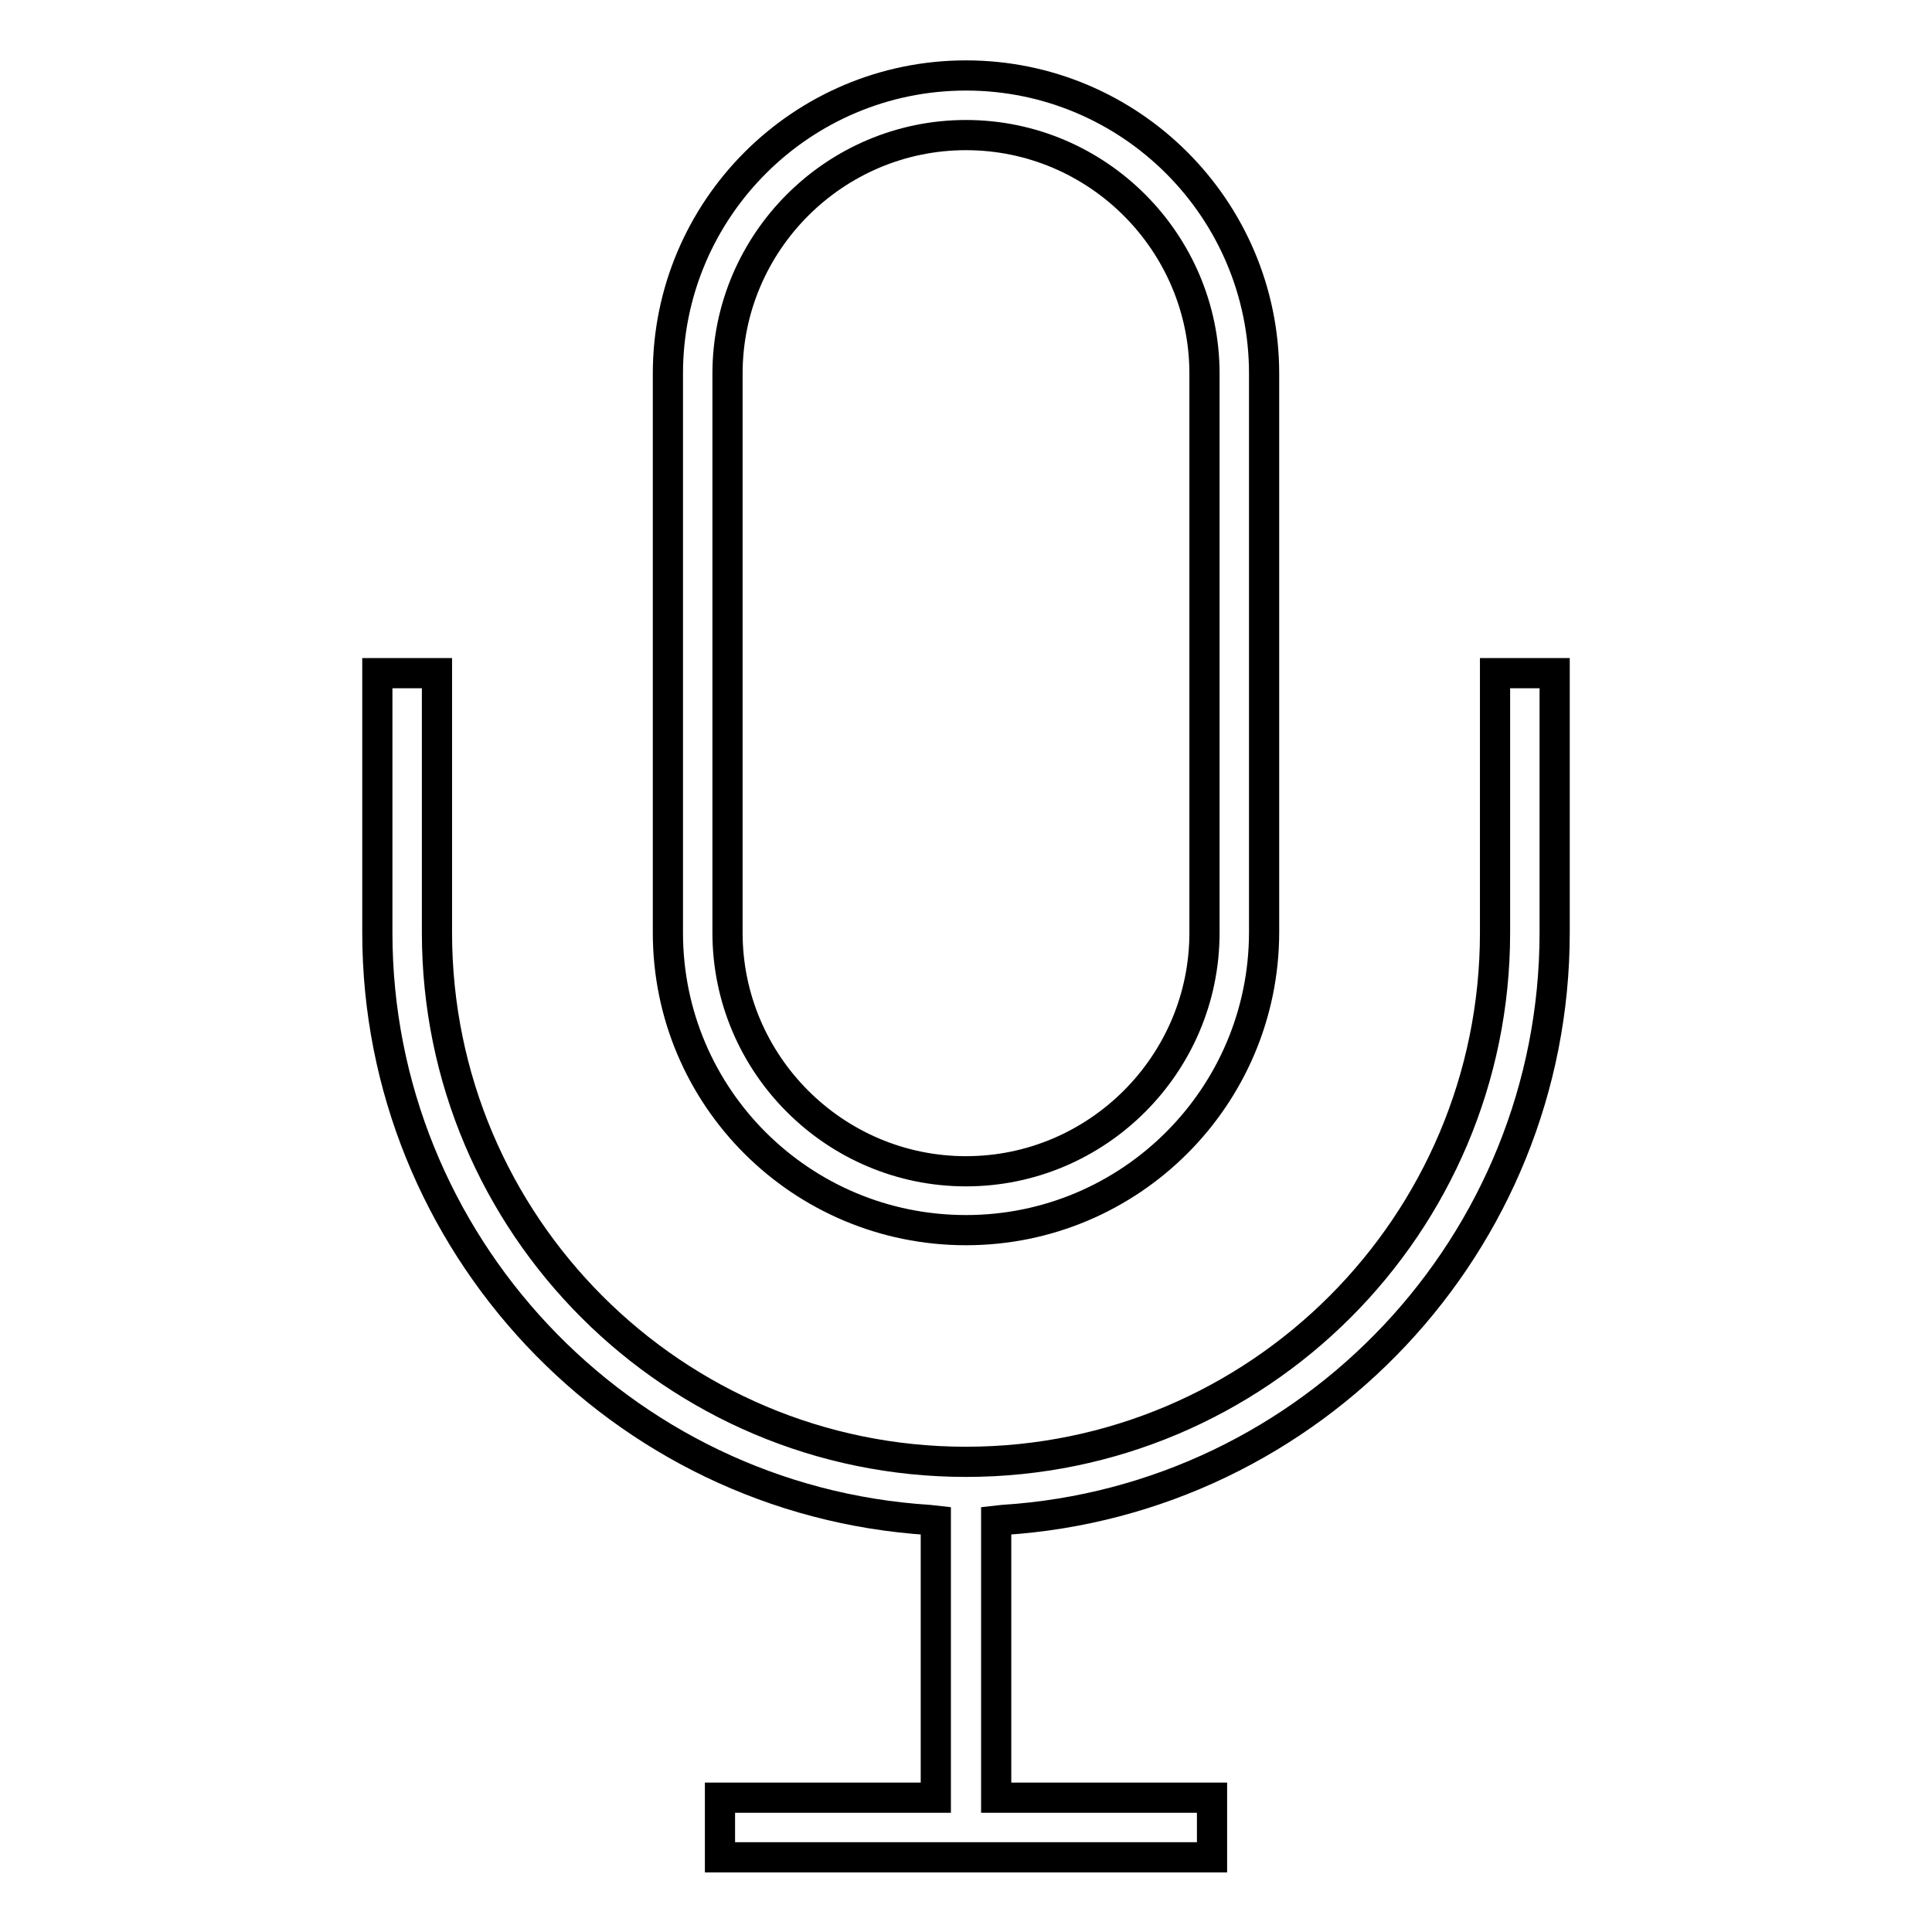 <?xml version="1.0" encoding="utf-8"?>
<!-- Svg Vector Icons : http://www.onlinewebfonts.com/icon -->
<!DOCTYPE svg PUBLIC "-//W3C//DTD SVG 1.1//EN" "http://www.w3.org/Graphics/SVG/1.1/DTD/svg11.dtd">
<svg version="1.1" xmlns="http://www.w3.org/2000/svg" xmlns:xlink="http://www.w3.org/1999/xlink" x="0px" y="0px" viewBox="0 0 256 256" enable-background="new 0 0 256 256" xml:space="preserve">
<g> <path stroke-width="4" fill-opacity="0" stroke="#000000"  d="M128,163c21.8,0,39.5-17.7,39.5-39.5V49.5c0-21.8-17.7-39.5-39.5-39.5c-21.8,0-39.5,17.7-39.5,39.5v74.1 C88.5,145.4,106.2,163,128,163z M96.4,49.5c0-17.4,14.2-31.6,31.6-31.6c17.4,0,31.6,14.2,31.6,31.6v74.1 c0,17.4-14.2,31.6-31.6,31.6c-17.4,0-31.6-14.2-31.6-31.6V49.5z M198.1,89.2v34.4c0,38.7-31.4,70.1-70.1,70.1 c-38.7,0-70.1-31.4-70.1-70.1V89.2H50v34.4c0,41,32.1,75.2,73.1,77.8l0.9,0.1v36.7H95.4v7.9h65.2v-7.9H132v-36.7l0.9-0.1 c41-2.6,73.1-36.7,73.1-77.8V89.2H198.1z"/></g>
</svg>